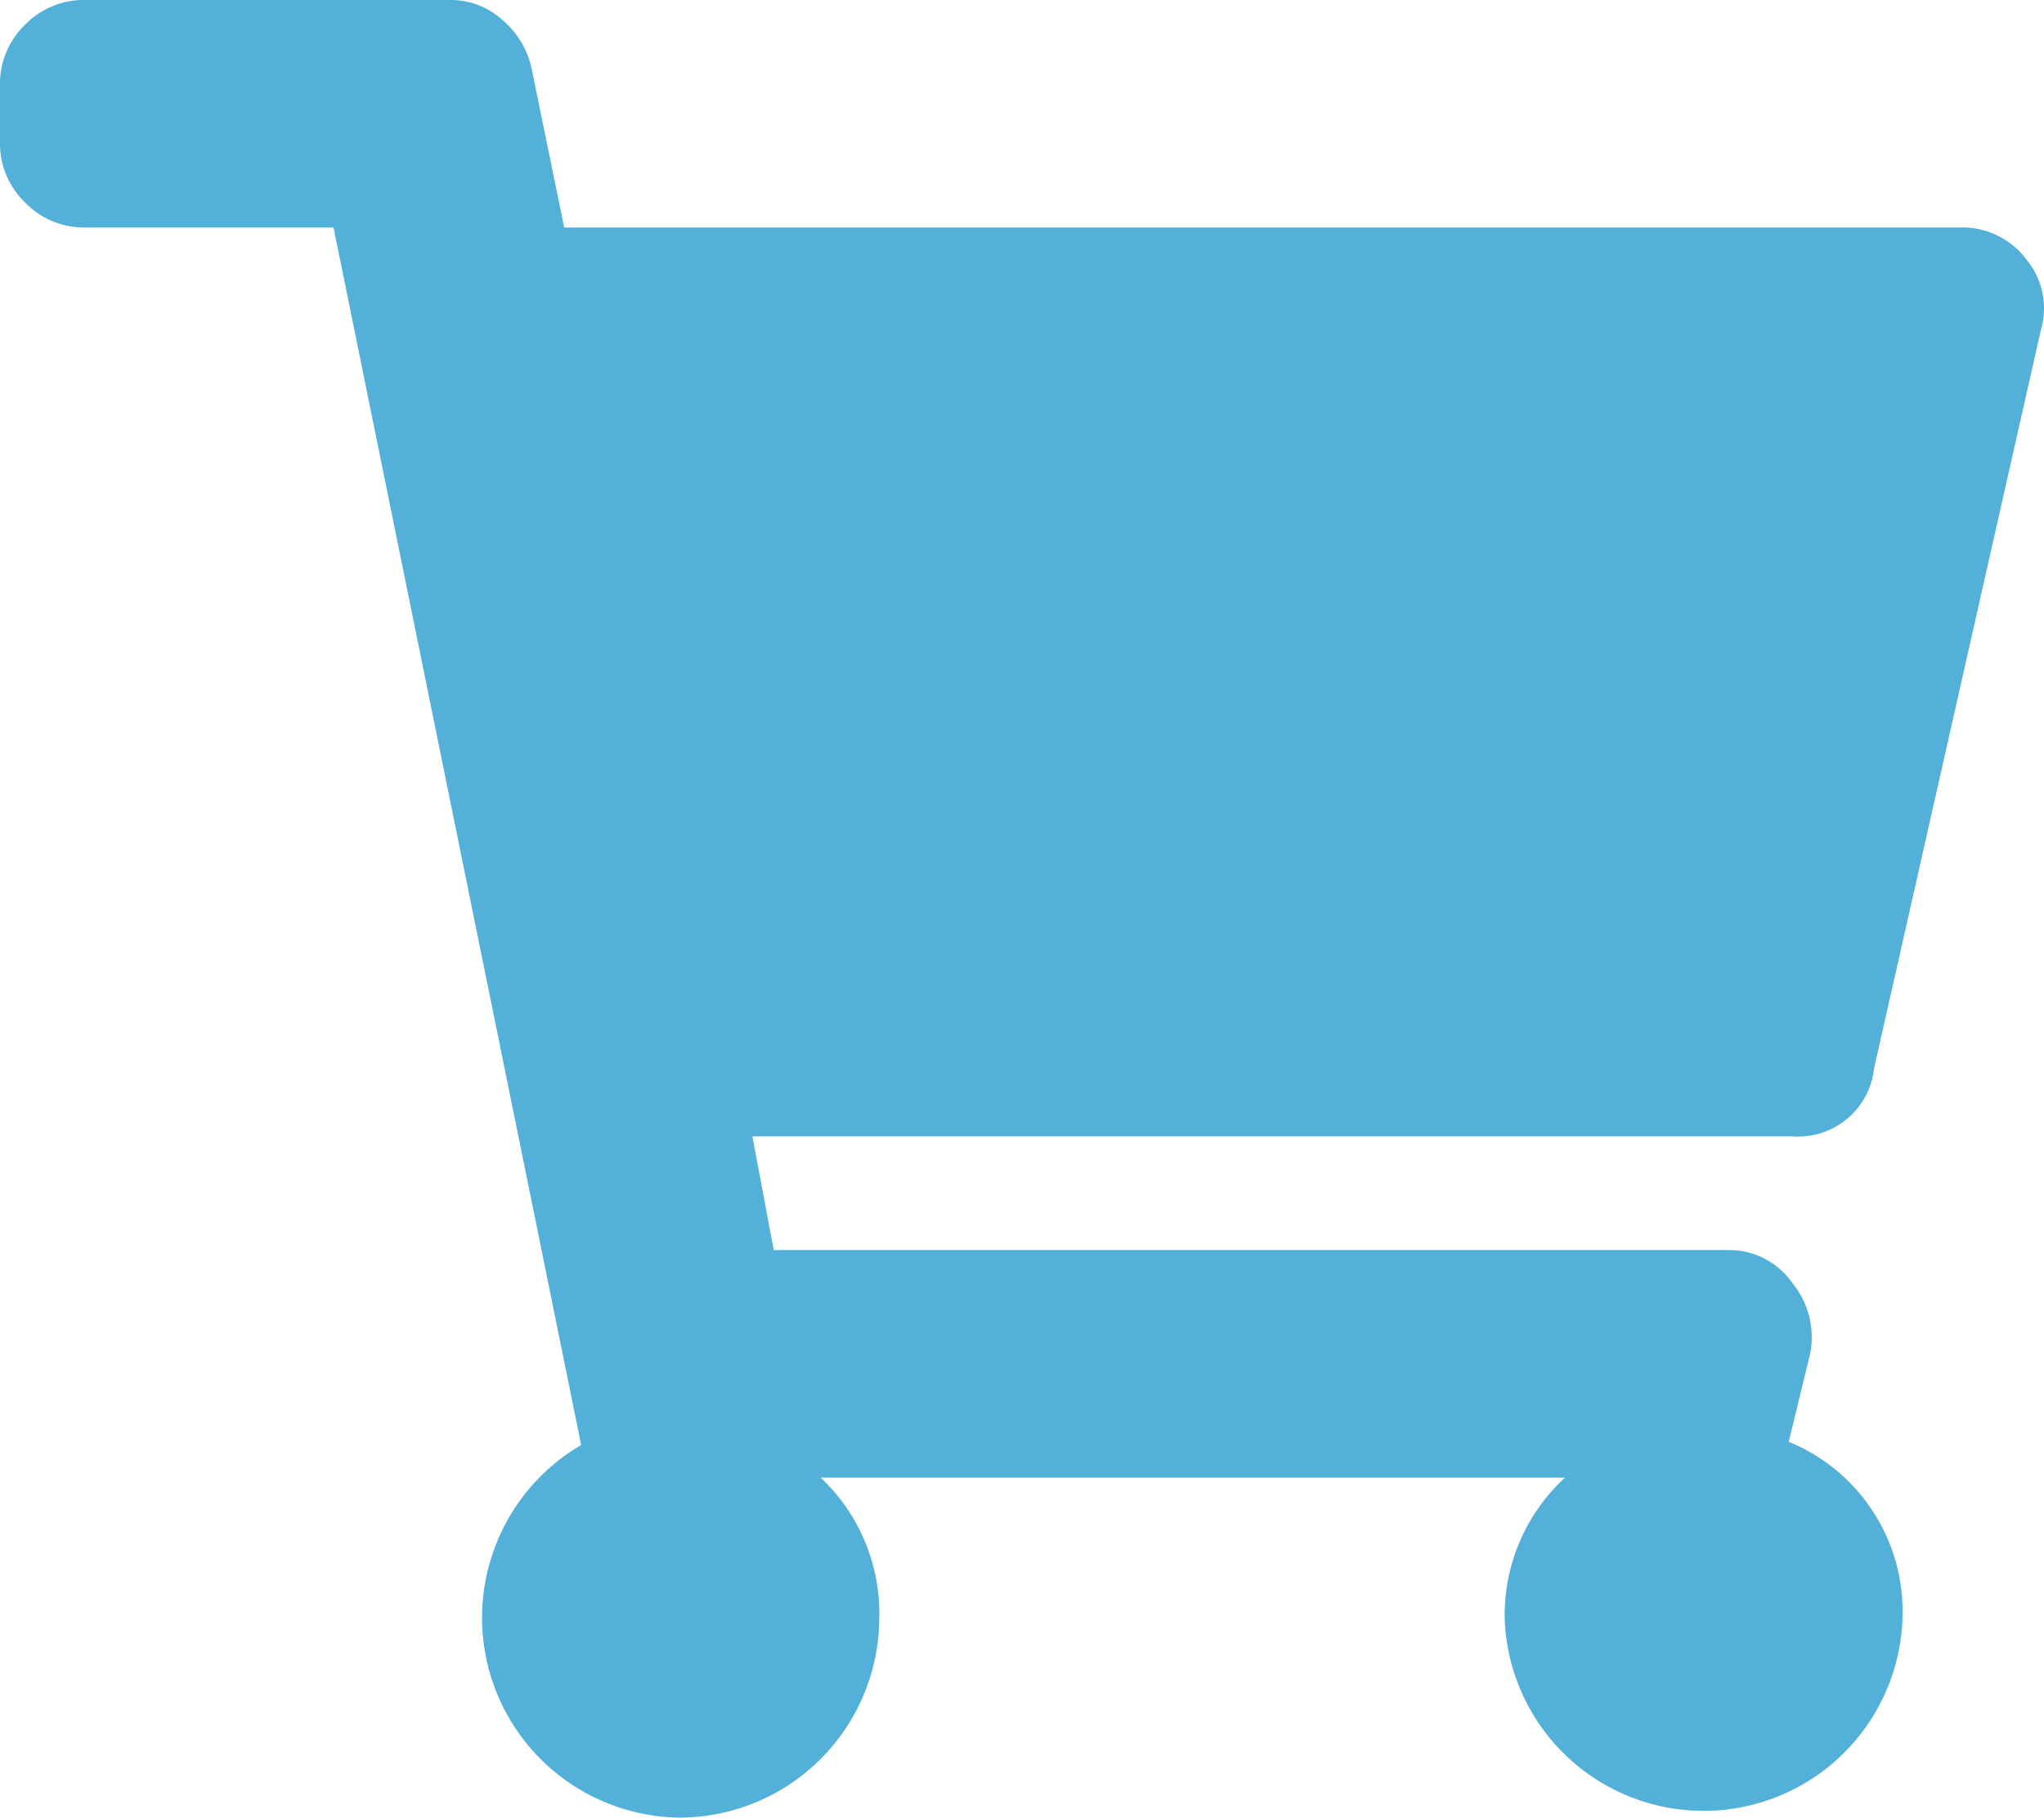 <svg xmlns="http://www.w3.org/2000/svg" width="69.74" height="62" viewBox="0 0 69.74 62"><defs><style>.a{fill:#53b0d8;}</style></defs><path class="a" d="M63.94,38.69A2.6,2.6,0,0,1,61.15,41H25.67l.73,3.88H59A2.62,2.62,0,0,1,61.15,46a2.91,2.91,0,0,1,.61,2.42l-.73,3a6.25,6.25,0,0,1,3.88,6.06,6.79,6.79,0,0,1-13.57,0,6.37,6.37,0,0,1,2.06-4.84H28A6.37,6.37,0,0,1,30,57.46a6.83,6.83,0,0,1-6.78,6.78,6.82,6.82,0,0,1-3.39-12.71L11.38,10H2.91A2.78,2.78,0,0,1,.85,9.14,2.78,2.78,0,0,1,0,7.08V5.15A2.78,2.78,0,0,1,.85,3.09a2.78,2.78,0,0,1,2.06-.85H15.38a2.61,2.61,0,0,1,1.75.67,3,3,0,0,1,1,1.63L19.25,10H66.84a2.74,2.74,0,0,1,2.3,1.09,2.62,2.62,0,0,1,.49,2.42Z" transform="translate(0 -2.24)"/></svg>